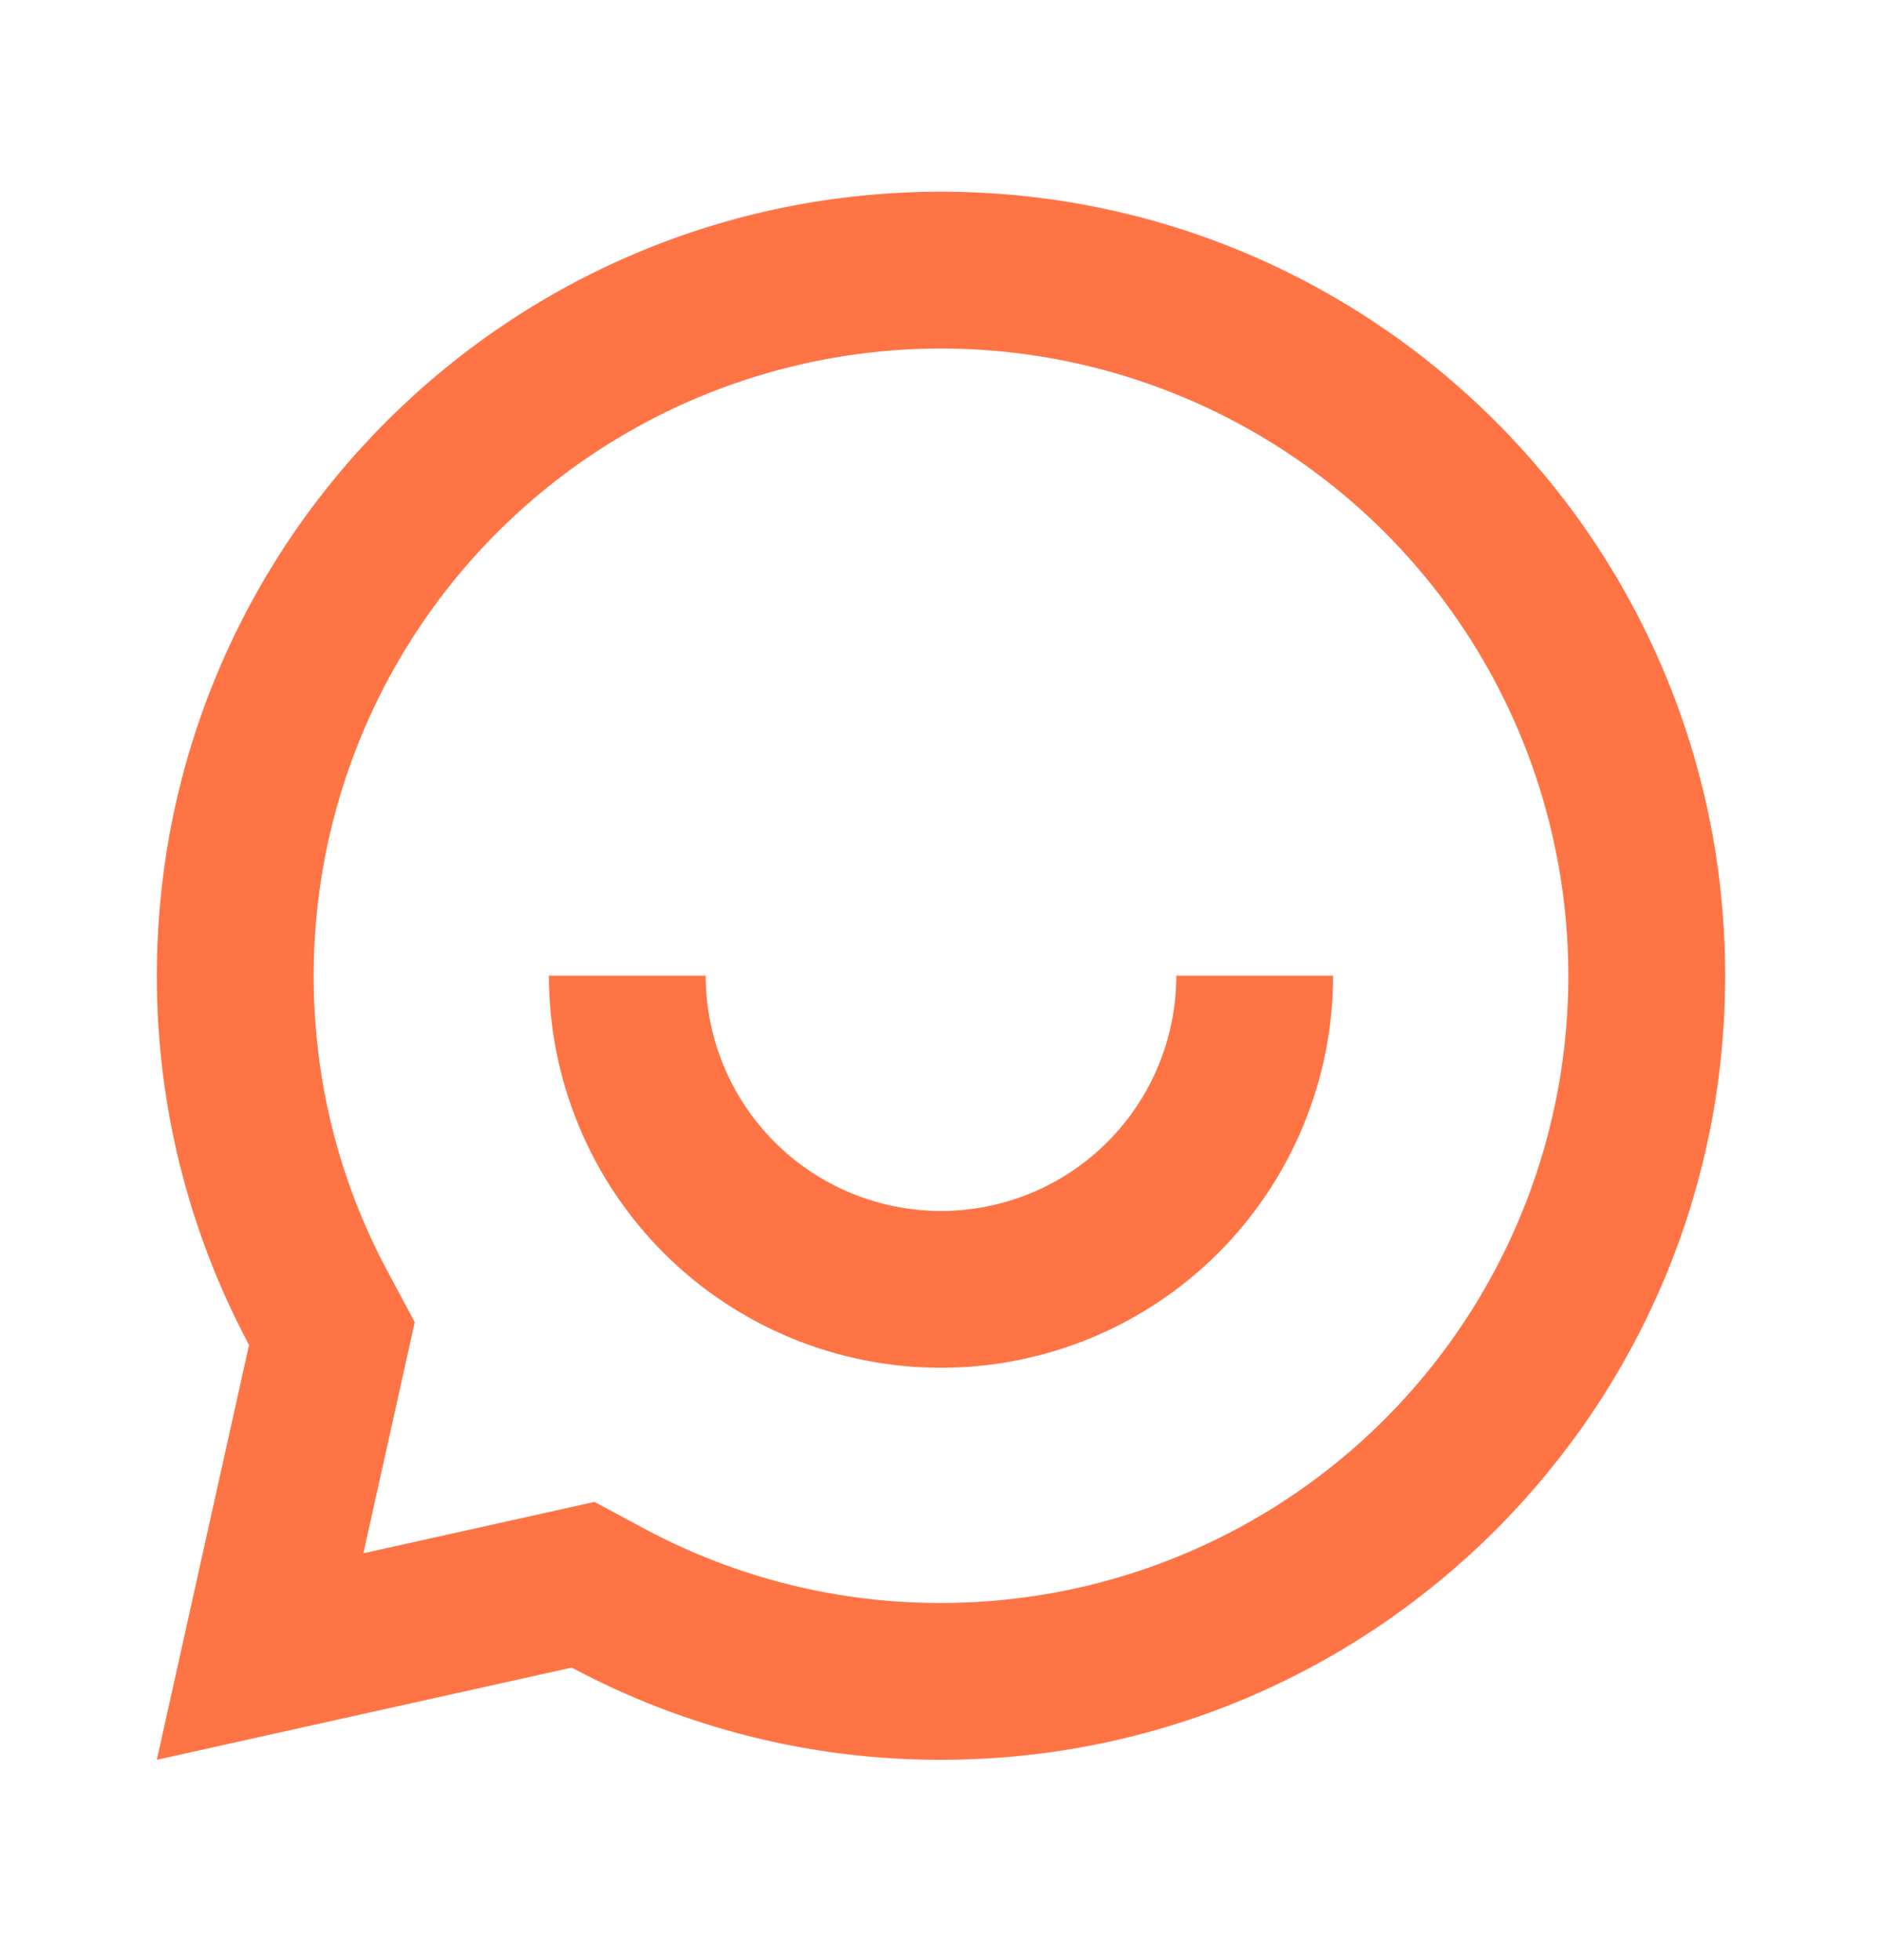 <?xml version="1.0" encoding="UTF-8"?> <svg xmlns="http://www.w3.org/2000/svg" width="24" height="25" viewBox="0 0 24 25" fill="none"><path d="M7.291 21.269L2 22.445L3.176 17.154C2.402 15.706 1.998 14.088 2 12.445C2 6.922 6.477 2.445 12 2.445C17.523 2.445 22 6.922 22 12.445C22 17.968 17.523 22.445 12 22.445C10.357 22.448 8.74 22.044 7.291 21.269ZM7.581 19.156L8.234 19.506C9.393 20.125 10.686 20.448 12 20.445C13.582 20.445 15.129 19.976 16.445 19.097C17.76 18.218 18.785 16.969 19.391 15.507C19.997 14.045 20.155 12.436 19.846 10.885C19.538 9.333 18.776 7.907 17.657 6.788C16.538 5.67 15.113 4.908 13.561 4.599C12.009 4.29 10.4 4.449 8.939 5.054C7.477 5.66 6.227 6.685 5.348 8.001C4.469 9.316 4 10.863 4 12.445C4 13.779 4.325 15.063 4.94 16.211L5.289 16.864L4.634 19.811L7.581 19.156ZM7 12.445H9C9 13.241 9.316 14.004 9.879 14.567C10.441 15.129 11.204 15.445 12 15.445C12.796 15.445 13.559 15.129 14.121 14.567C14.684 14.004 15 13.241 15 12.445H17C17 13.771 16.473 15.043 15.536 15.981C14.598 16.919 13.326 17.445 12 17.445C10.674 17.445 9.402 16.919 8.464 15.981C7.527 15.043 7 13.771 7 12.445Z" fill="#FF7445"></path></svg> 
